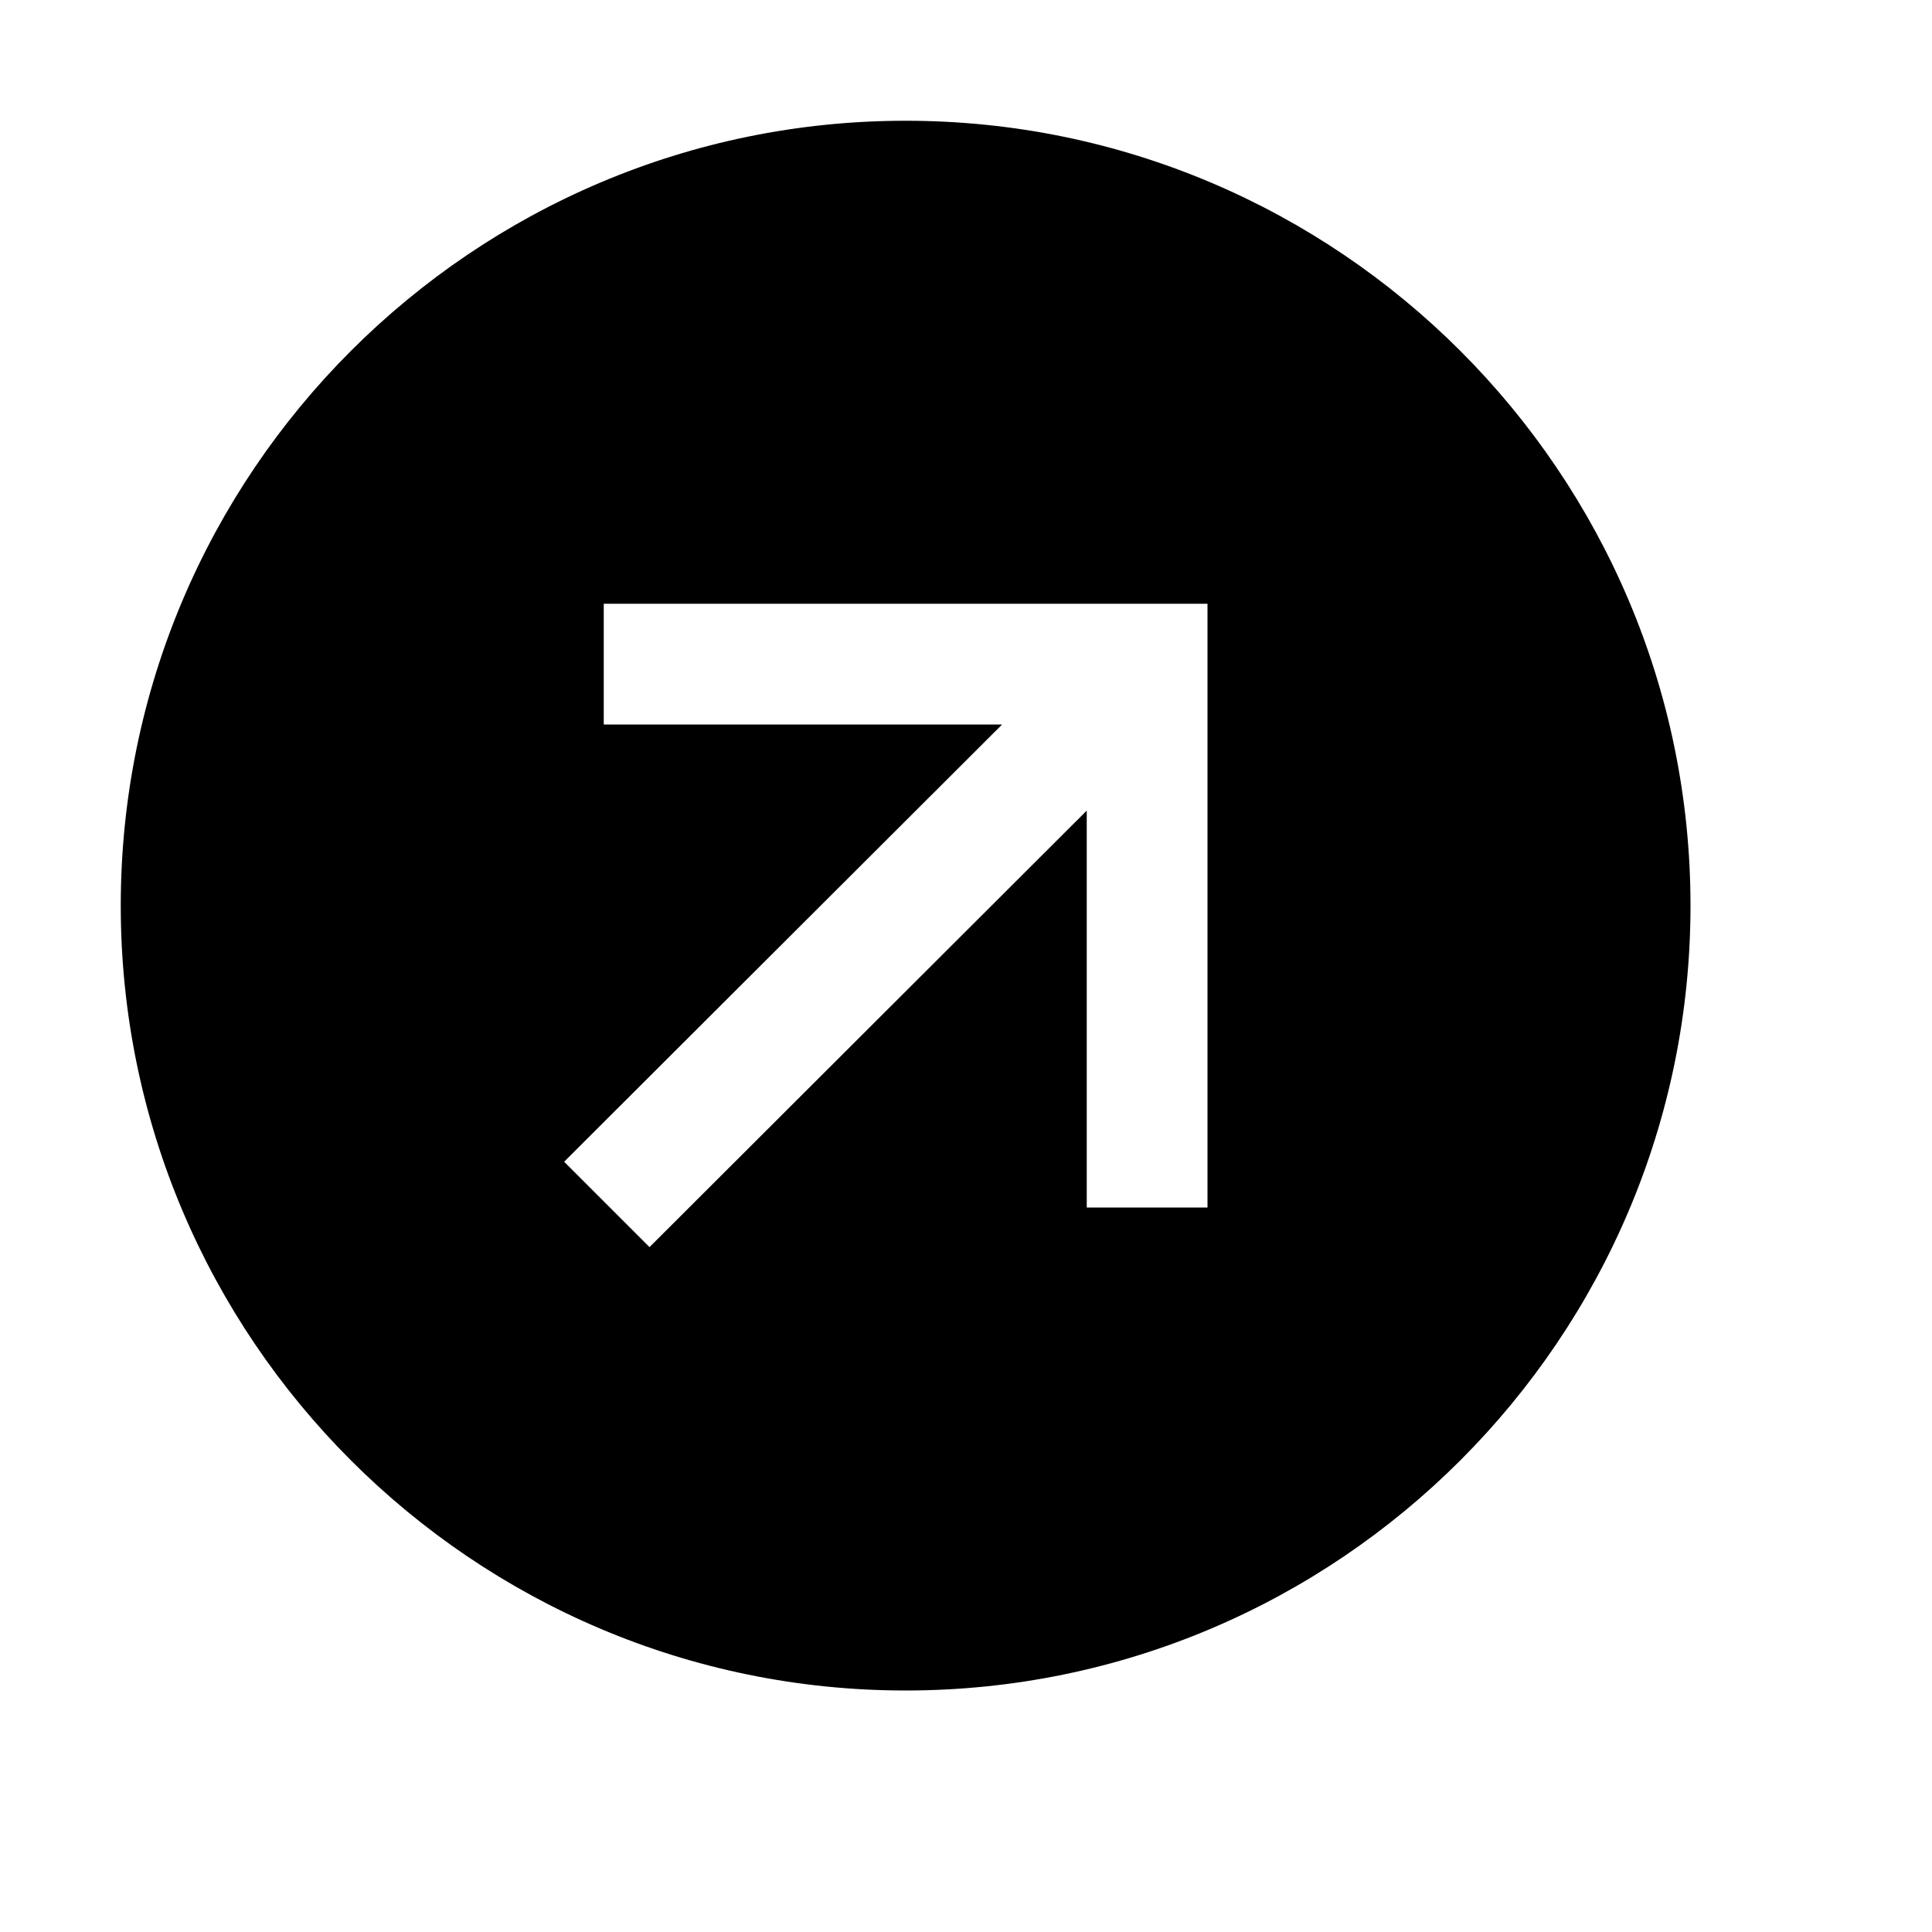 <?xml version="1.0"?>
<svg xmlns="http://www.w3.org/2000/svg" viewBox="0 0 16 16">
    <path d="M7.5,1C3.916,1,1,3.916,1,7.5S3.916,14,7.5,14S14,11.084,14,7.5S11.084,1,7.5,1z M10,10H9V6.713l-3.621,3.615L4.672,9.621 L8.299,6H5V5h5V10z"/>
</svg>
